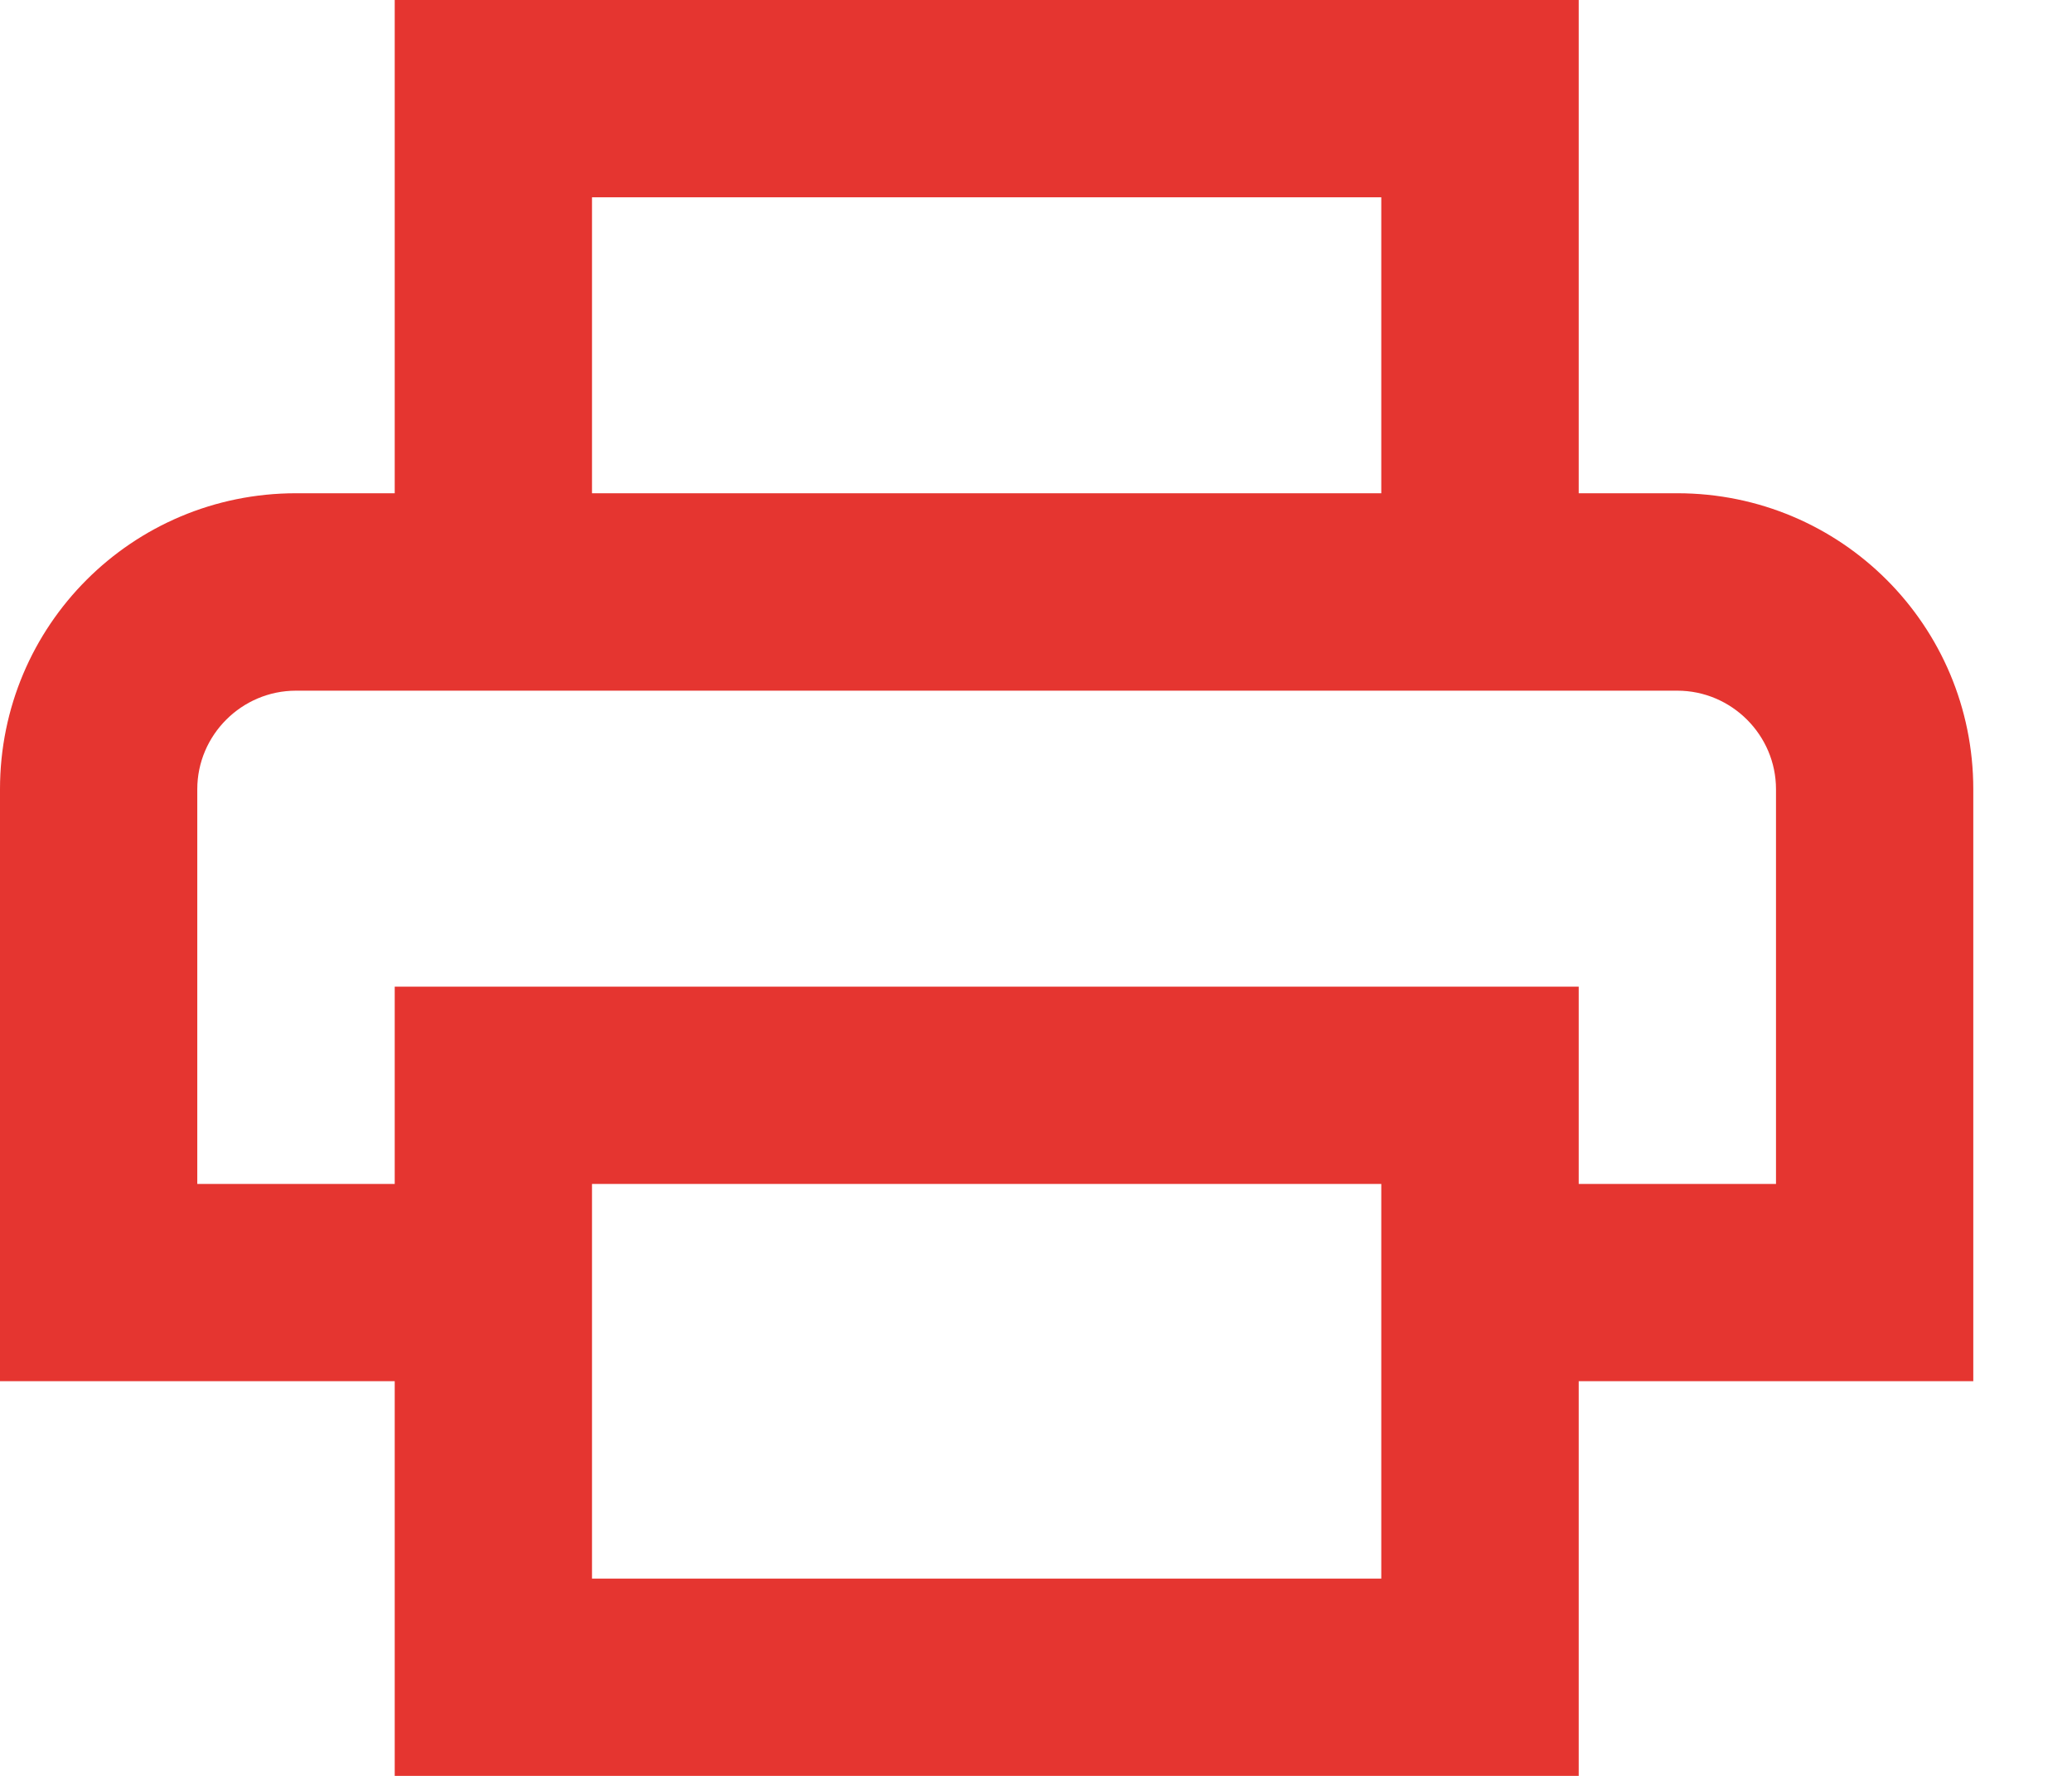 <?xml version="1.0" encoding="UTF-8"?>
<svg xmlns="http://www.w3.org/2000/svg" width="14" height="12" viewBox="0 0 14 12" fill="none">
  <path fill-rule="evenodd" clip-rule="evenodd" d="M10.667 3.333H11.333C12.44 3.333 13.333 4.227 13.333 5.333V9.333H10.667V12H2.667V9.333H0V5.333C0 4.227 0.893 3.333 2 3.333H2.667V0H10.667V3.333ZM9.333 1.333H4V3.333H9.333V1.333ZM9.333 9.333V10.667H4V8H9.333V9.333ZM10.667 6.667V8H12V5.333C12 4.967 11.7 4.667 11.333 4.667H2C1.633 4.667 1.333 4.967 1.333 5.333V8H2.667V6.667H10.667Z" fill="#E53530"></path>
</svg>
